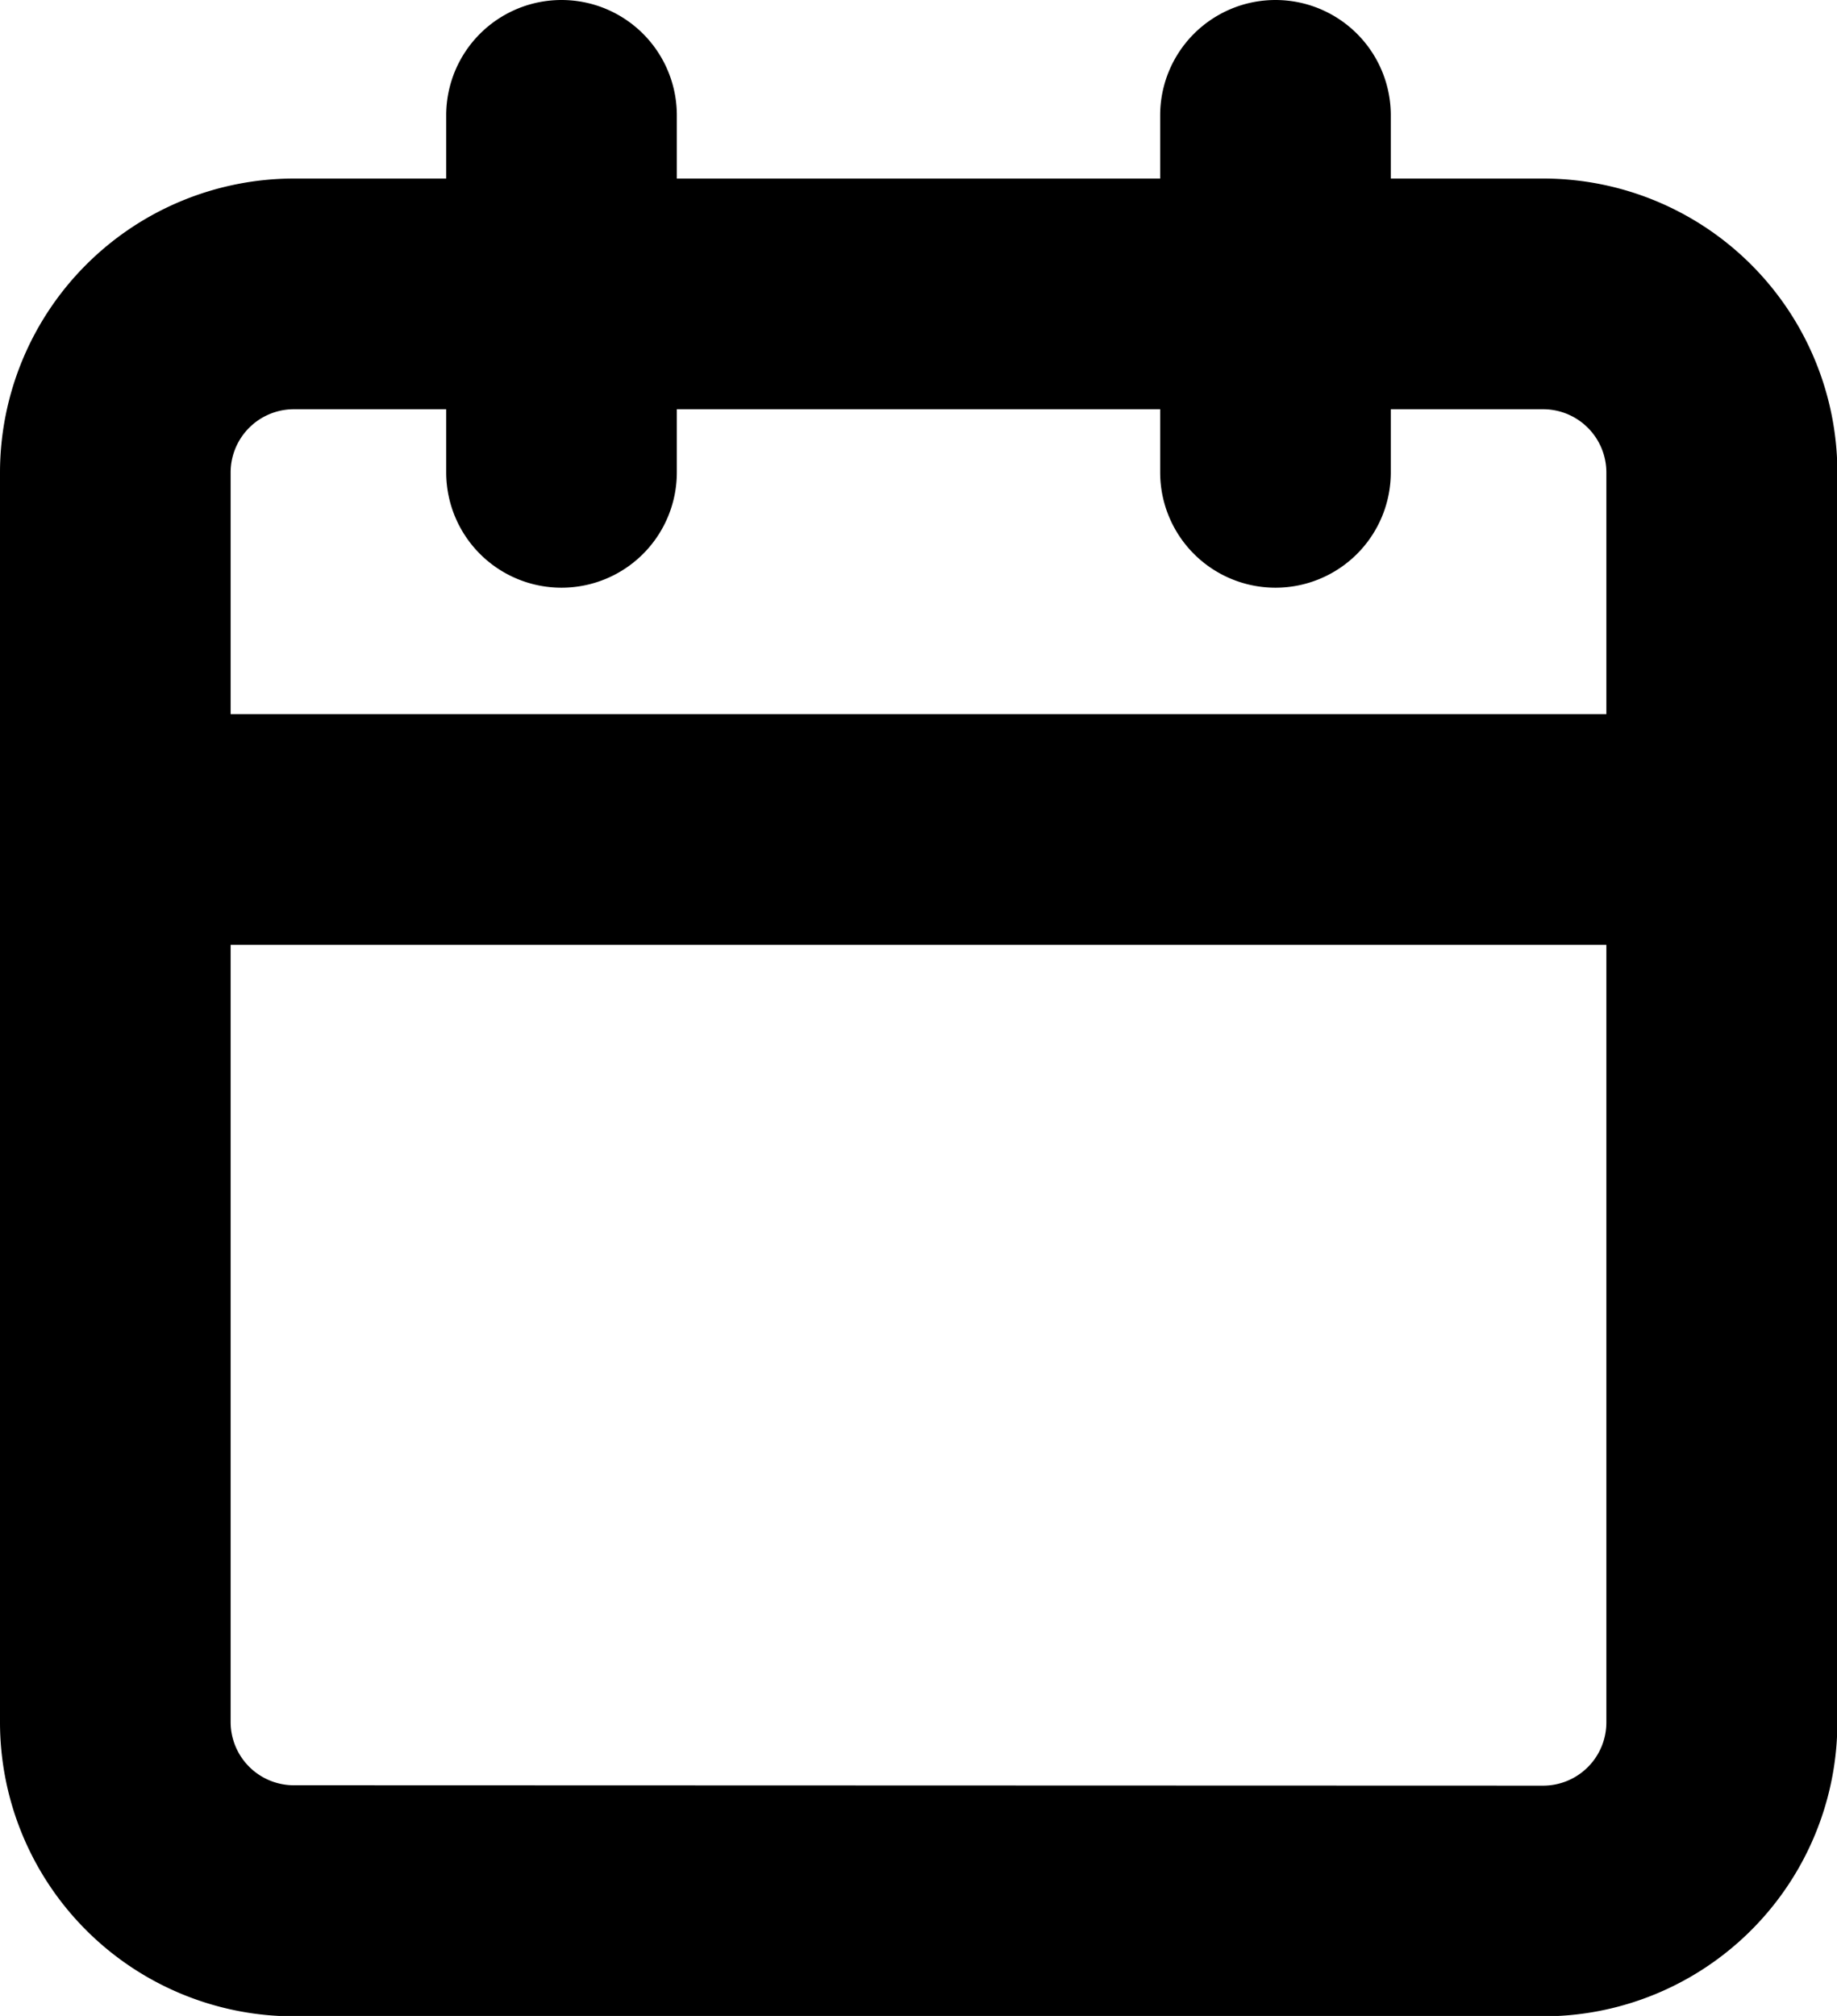 <svg xmlns="http://www.w3.org/2000/svg" width="23.895" height="26.217" viewBox="0 0 23.895 26.217"><g transform="translate(-3 -1.5)"><path d="M6.822,4.5H23.073A3.826,3.826,0,0,1,26.9,8.322V24.573A3.826,3.826,0,0,1,23.073,28.4H6.822A3.826,3.826,0,0,1,3,24.573V8.322A3.826,3.826,0,0,1,6.822,4.5ZM23.073,25.4a.823.823,0,0,0,.822-.822V8.322a.823.823,0,0,0-.822-.822H6.822A.823.823,0,0,0,6,8.322V24.573a.823.823,0,0,0,.822.822Z" transform="translate(0 -0.678)"></path><path d="M24,9.143a1.5,1.5,0,0,1-1.5-1.5V3a1.5,1.5,0,0,1,3,0V7.643A1.5,1.5,0,0,1,24,9.143Z" transform="translate(-4.409)"></path><path d="M12,9.143a1.5,1.5,0,0,1-1.5-1.5V3a1.5,1.5,0,0,1,3,0V7.643A1.5,1.5,0,0,1,12,9.143Z" transform="translate(-1.696)"></path><path d="M25.4,16.5H4.5a1.5,1.5,0,1,1,0-3H25.4a1.5,1.5,0,1,1,0,3Z" transform="translate(0 -2.713)"></path></g></svg>
